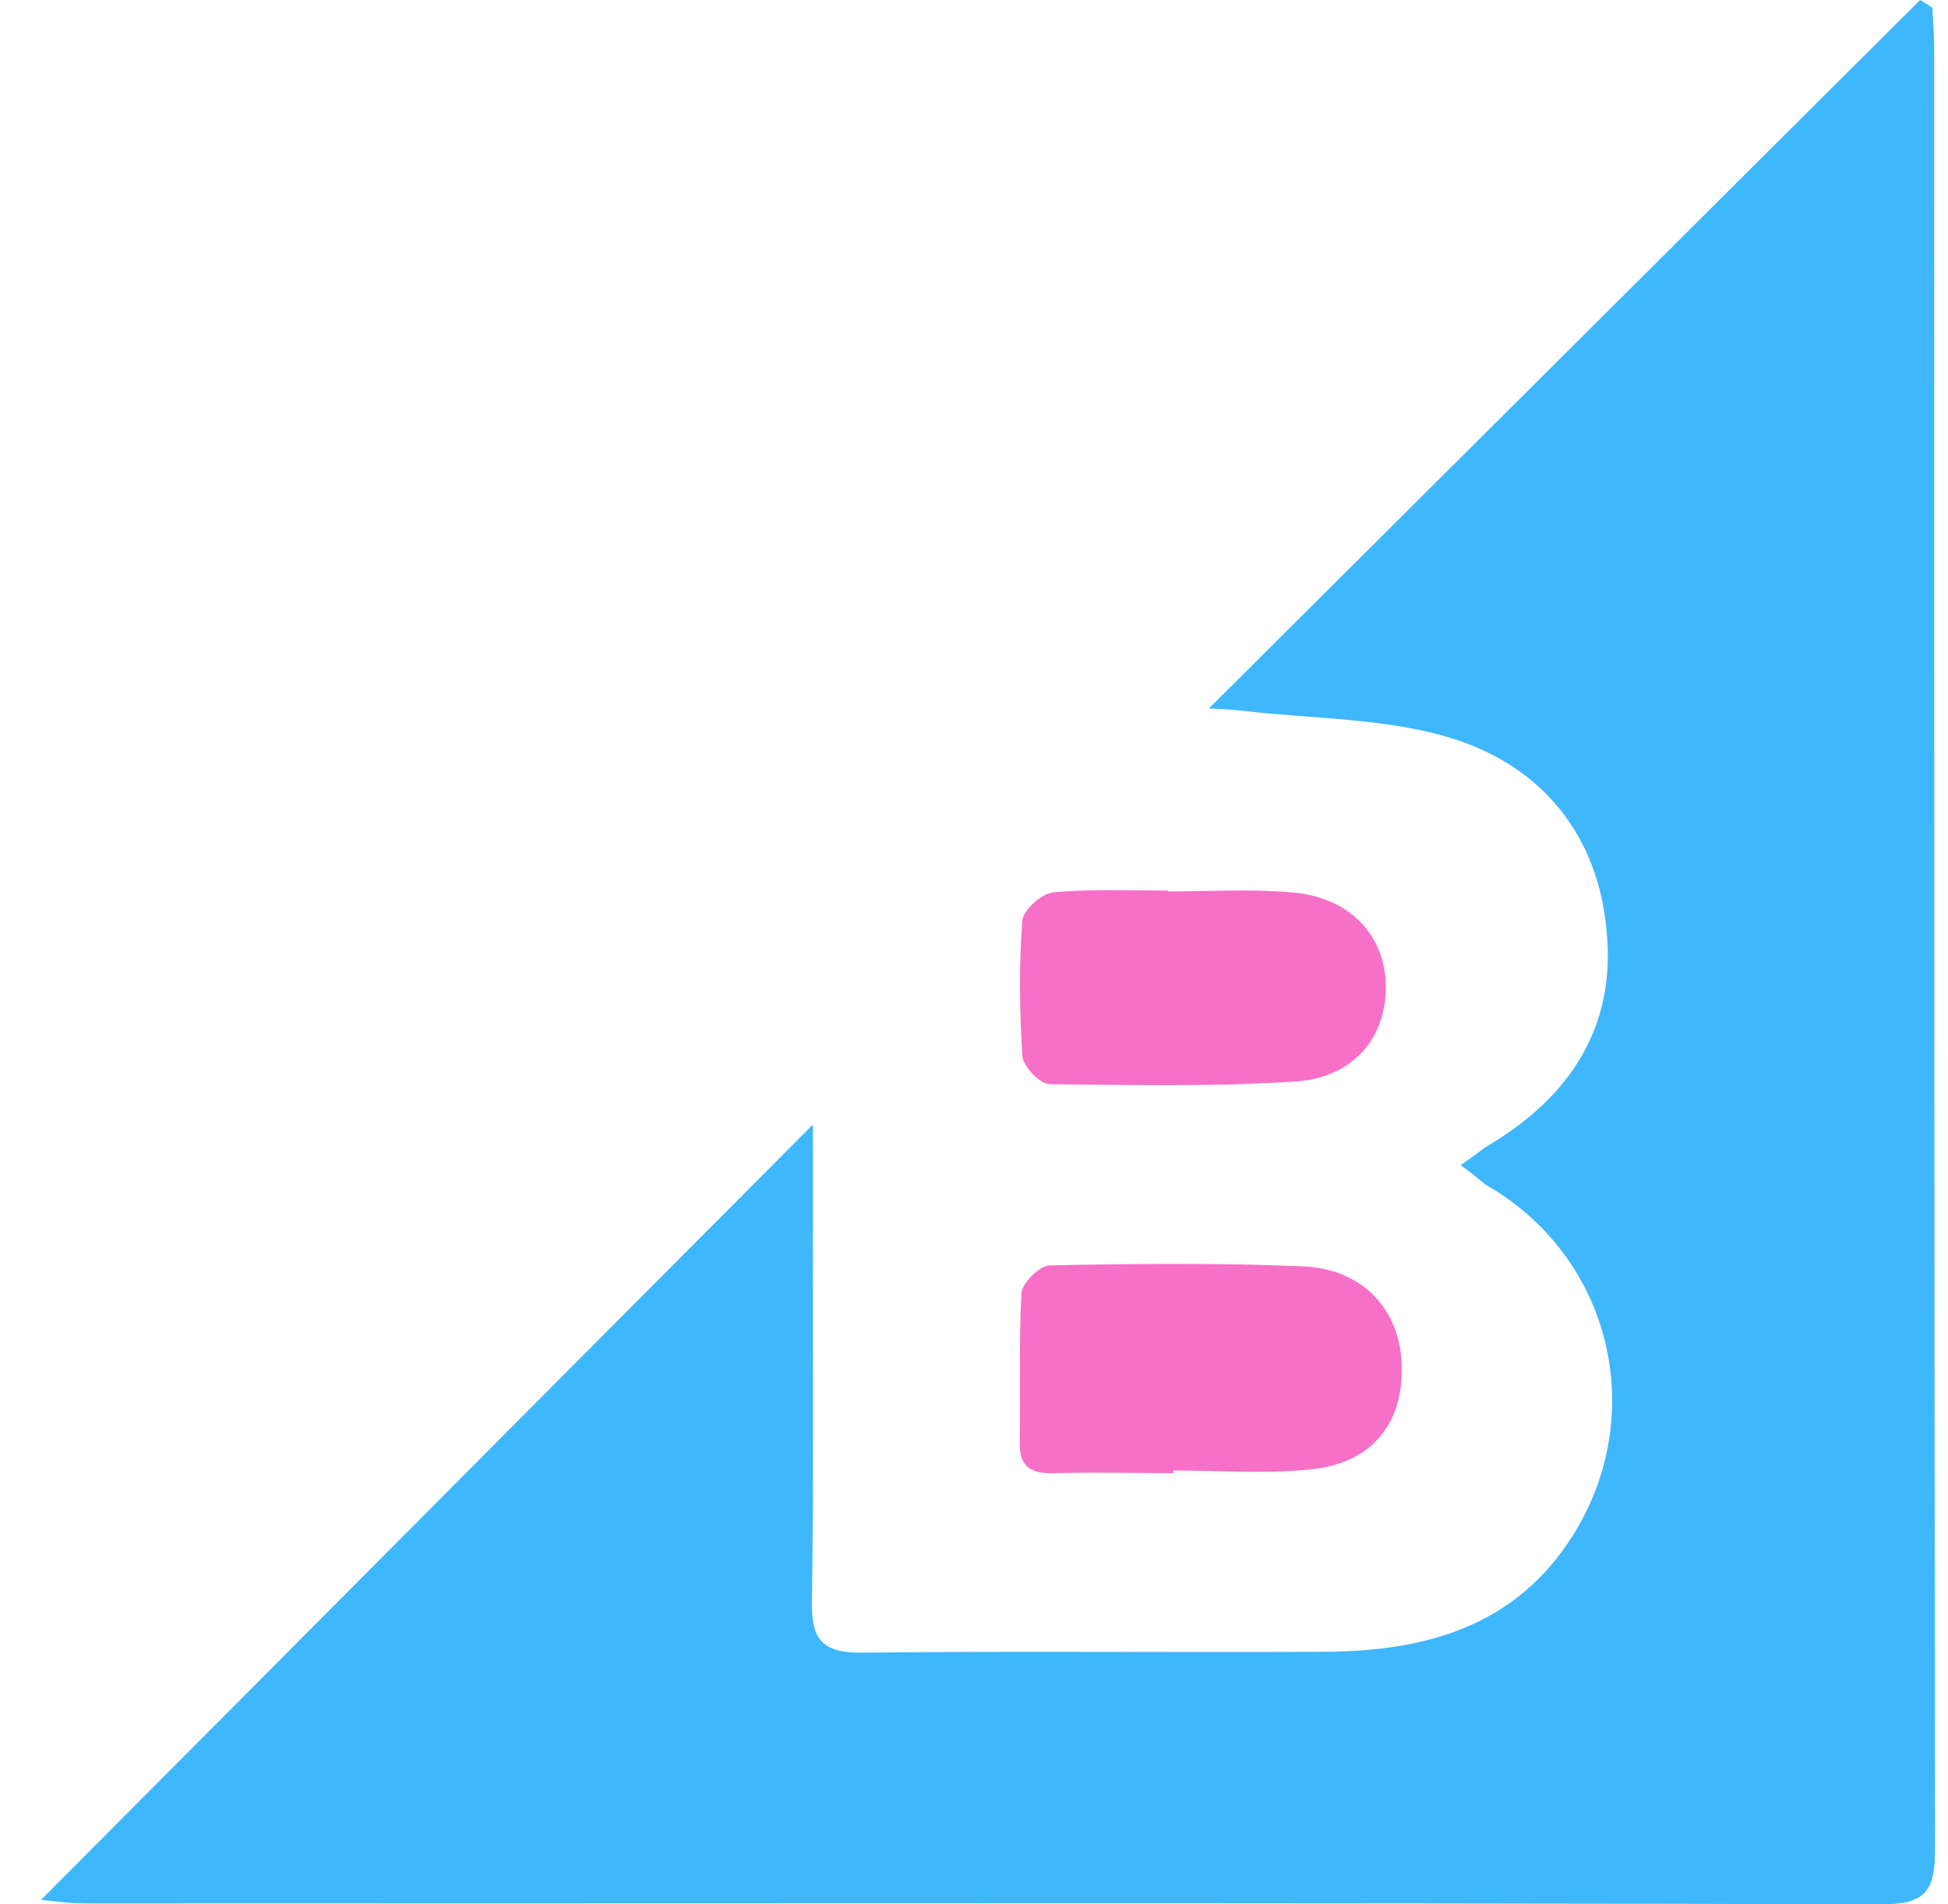 <?xml version="1.0" encoding="UTF-8"?>
<svg xmlns="http://www.w3.org/2000/svg" width="45" height="44" viewBox="0 0 45 44" fill="none">
  <path d="M33.742 26.921C34.067 26.697 34.23 26.555 34.433 26.433C36.263 25.335 37.321 23.728 37.117 21.553C36.934 19.316 35.633 17.71 33.539 17.059C32.034 16.591 30.346 16.612 28.761 16.429C28.578 16.409 28.374 16.388 27.927 16.368C33.498 10.817 38.927 5.409 44.356 0C44.457 0.061 44.559 0.122 44.64 0.183C44.661 0.549 44.681 0.895 44.681 1.261C44.681 15.087 44.681 28.913 44.701 42.739C44.701 43.715 44.457 44 43.461 44C29.635 43.959 15.809 43.98 1.982 43.98C1.596 43.98 1.21 43.919 0.945 43.898C6.903 37.92 12.86 31.922 18.777 25.985C18.777 26.473 18.777 27.205 18.777 27.937C18.777 30.946 18.797 33.976 18.757 36.985C18.736 37.839 18.96 38.185 19.875 38.185C23.474 38.144 27.052 38.185 30.651 38.164C32.949 38.144 35.023 37.575 36.345 35.46C38.114 32.614 37.178 28.994 34.311 27.368C34.189 27.266 34.047 27.144 33.742 26.921Z" fill="#3EB7FD"></path>
  <path d="M27.114 34.037C26.199 34.037 25.284 34.017 24.369 34.037C23.84 34.057 23.535 33.915 23.556 33.305C23.576 32.166 23.535 31.007 23.596 29.869C23.617 29.645 24.003 29.259 24.227 29.238C26.179 29.198 28.151 29.177 30.103 29.259C31.506 29.32 32.38 30.296 32.38 31.617C32.4 32.939 31.648 33.834 30.225 33.956C29.188 34.057 28.131 33.976 27.093 33.976C27.114 33.996 27.114 34.017 27.114 34.037Z" fill="#F670C7"></path>
  <path d="M26.971 20.597C27.927 20.597 28.862 20.536 29.818 20.617C31.18 20.719 32.014 21.614 32.014 22.813C32.014 23.993 31.241 24.908 29.919 24.989C28.028 25.111 26.137 25.07 24.247 25.05C24.023 25.05 23.637 24.643 23.616 24.399C23.555 23.362 23.535 22.305 23.616 21.268C23.637 21.024 24.064 20.638 24.348 20.617C25.222 20.536 26.097 20.577 26.991 20.577C26.971 20.577 26.971 20.597 26.971 20.597Z" fill="#F670C7"></path>
</svg>
